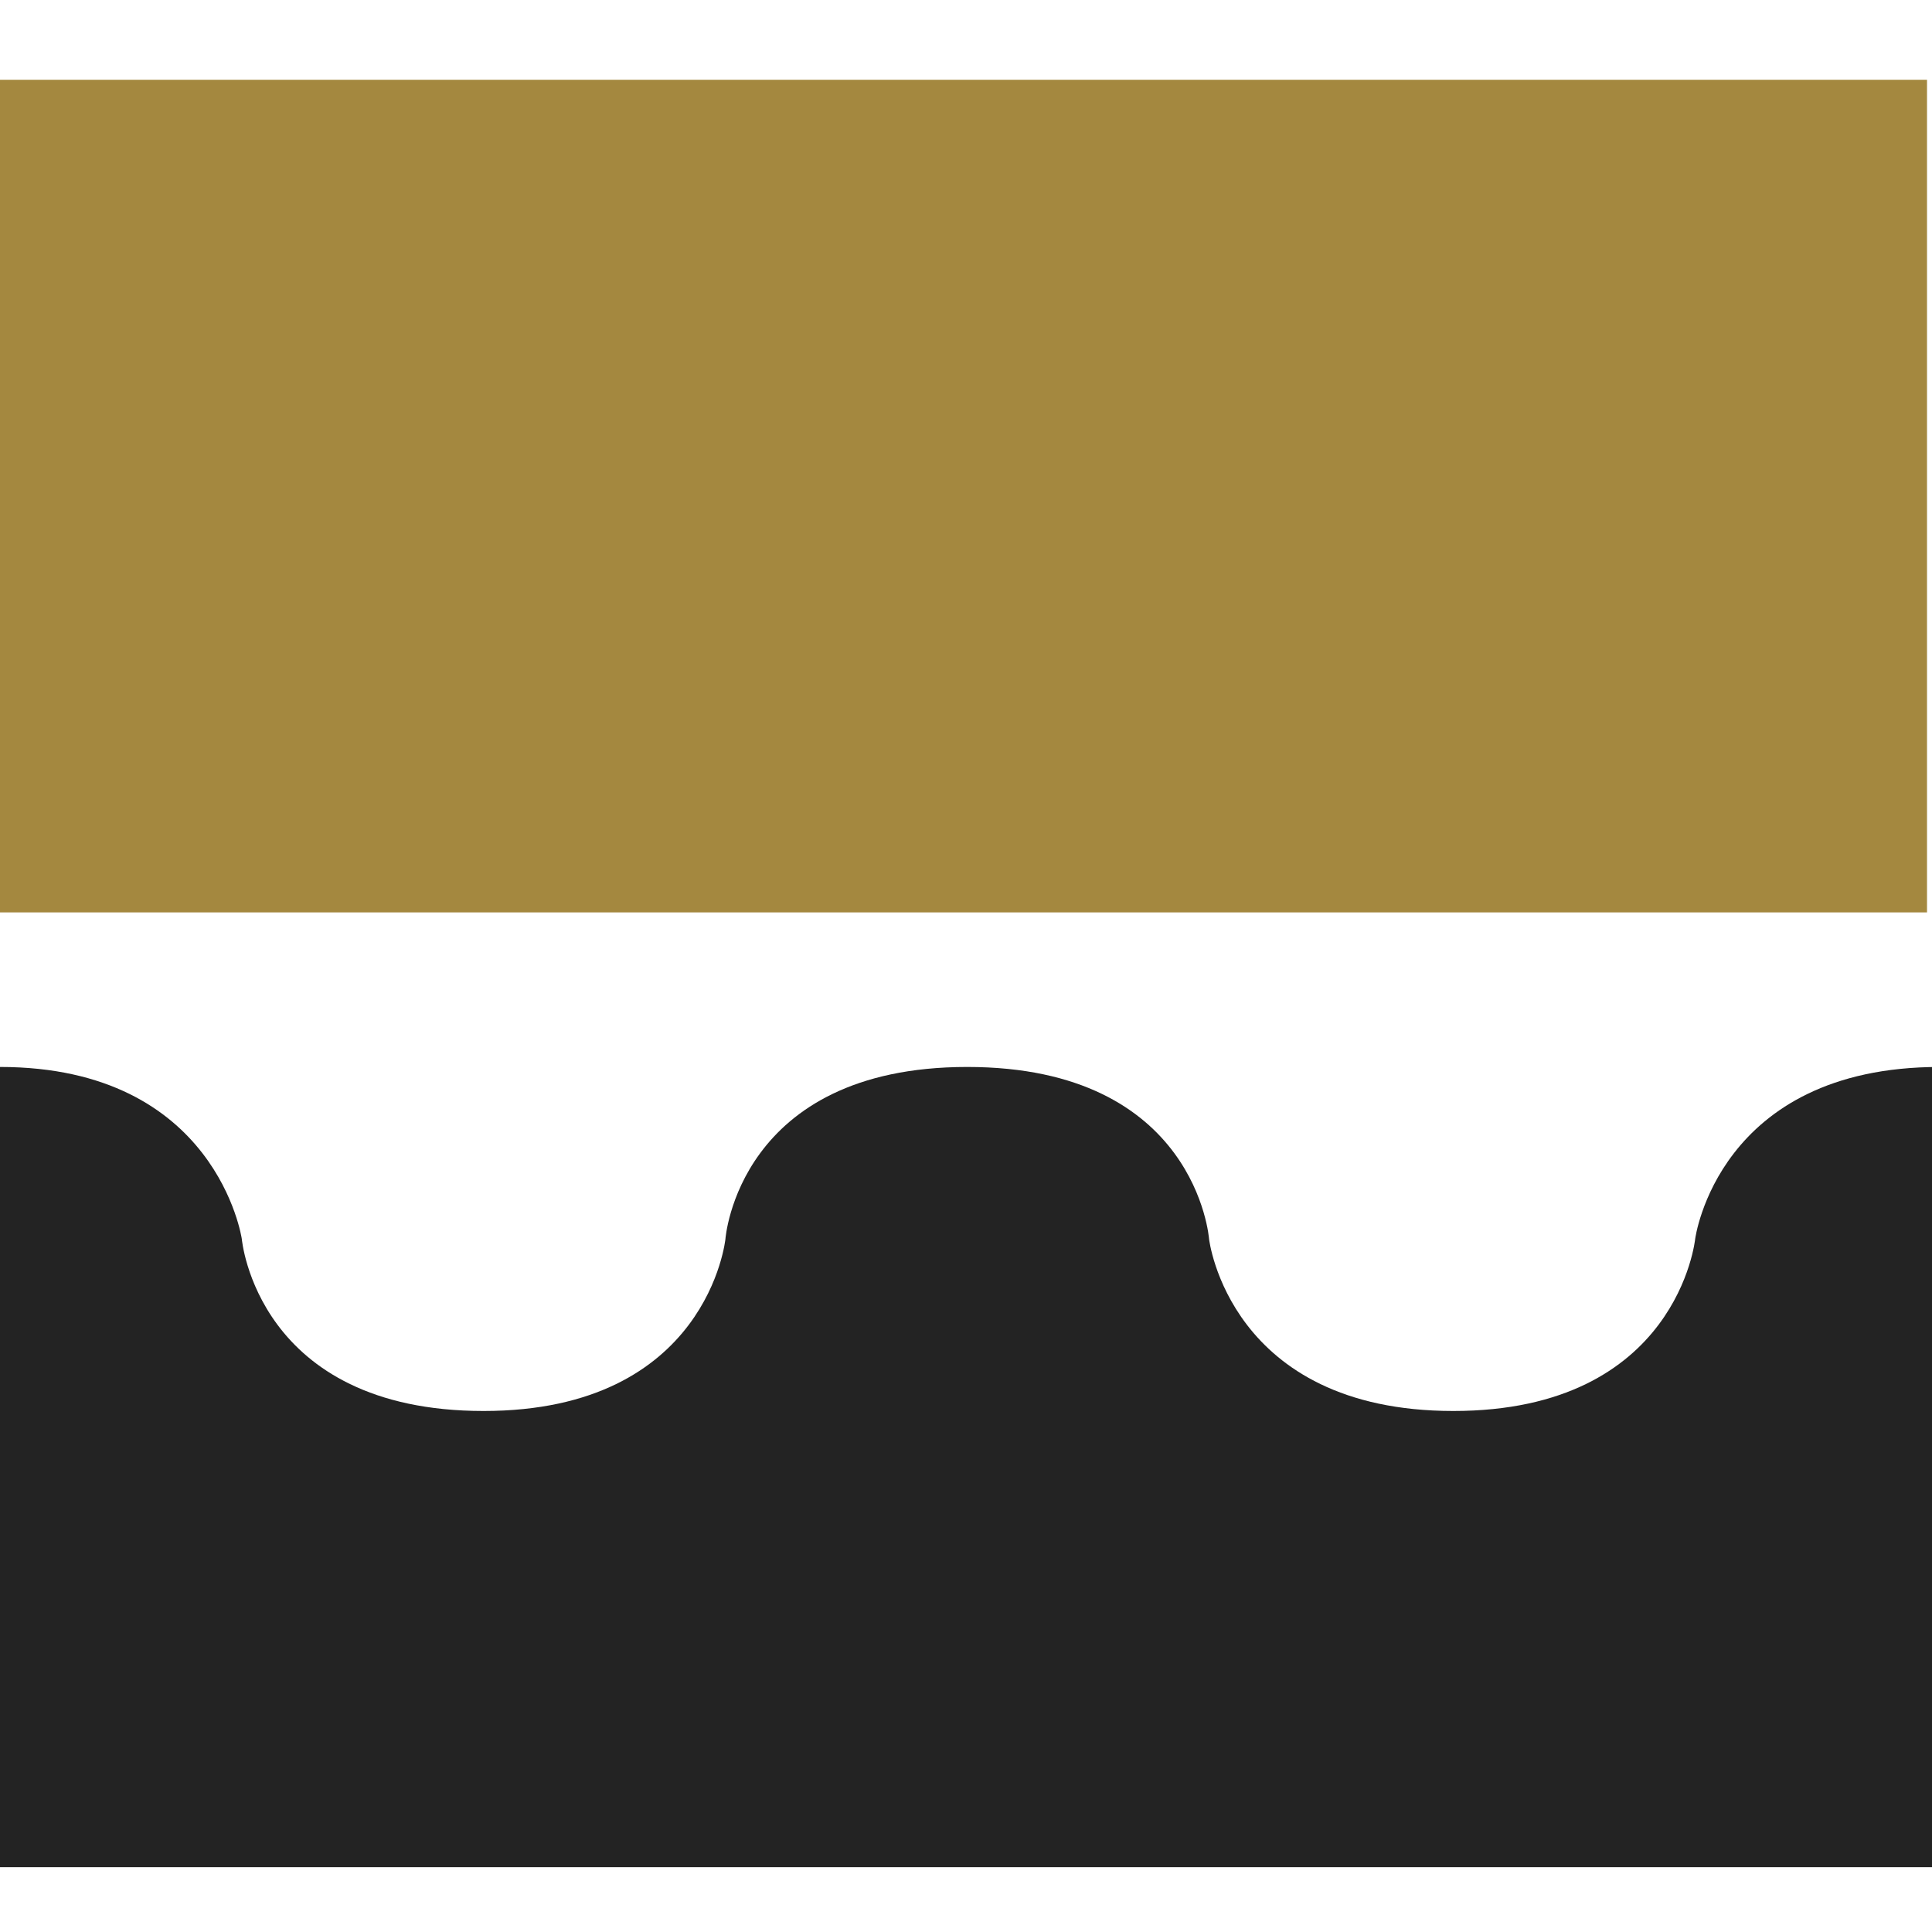 <svg xmlns="http://www.w3.org/2000/svg" xmlns:xlink="http://www.w3.org/1999/xlink" id="Layer_1" x="0px" y="0px" viewBox="0 0 77.5 77.5" xml:space="preserve">
<g>
	<path fill="#232323" d="M728.2,9.5c0,6.6-5.2,11.7-11.9,11.7c-6.7,0-12-5.2-12-11.7c0-6.4,5.3-11.6,12-11.6   C723-2.2,728.2,3,728.2,9.5z M707.3,9.5c0,5.2,3.8,9.3,9.1,9.3c5.1,0,8.9-4.1,8.9-9.2c0-5.2-3.8-9.3-8.9-9.3   C711.1,0.2,707.3,4.4,707.3,9.5z M714.4,15.5h-2.7V3.9c1.1-0.2,2.5-0.4,4.5-0.4c2.2,0,3.2,0.4,4,0.8c0.6,0.5,1.1,1.4,1.1,2.5   c0,1.3-1,2.3-2.4,2.7v0.1c1.1,0.4,1.8,1.3,2.1,2.8c0.4,1.8,0.6,2.5,0.8,2.9H719c-0.4-0.4-0.6-1.5-0.9-2.8c-0.2-1.3-0.9-1.8-2.4-1.8   h-1.3V15.5z M714.5,9h1.3c1.5,0,2.7-0.5,2.7-1.7c0-1.1-0.8-1.8-2.5-1.8c-0.7,0-1.2,0.1-1.5,0.1V9z"></path>
	<g>
		<path fill="#232323" d="M111.2,74.9H96.4V2h27.4c6.5,0.1,14.4,0.1,20.7,6.4c4.1,4.1,6.5,10.6,6.5,16.9c0,7-2.9,13.9-7.4,18.3    c-6.7,6.5-14.2,6.7-21.2,6.8h-11.2V74.9z M111.2,38h7.7c1.9,0,3.7-0.1,5.6-0.2c2.9-0.3,8.7-0.7,11.3-6.3c0.8-1.6,1.1-3.6,1.1-5.5    c0-2.6-0.5-4.3-1-5.6c-2.8-6.4-9.4-6.5-14.4-6.6h-10.3V38z"></path>
		<path fill="#232323" d="M168.3,15.2h-13.4V2.1h13.4V15.2z M168.3,74.9h-13.4V23.4h13.4V74.9z"></path>
		<path fill="#232323" d="M221.5,74.9h-13.4V45.9c-0.1-2.7-0.1-5.8-1.8-8.3c-0.5-0.7-2.4-3.5-6.5-3.5c-1.4,0-3.1,0.4-4.5,1.1    c-5.7,3.2-5.9,9.6-6,13.7v26.1h-13.4V23.4h13l-0.1,4.9c2.6-2.4,6.9-6.5,14.7-6.5c1.6,0,4.1,0.2,7,1.2    c10.4,3.9,10.7,13.2,10.9,19.1V74.9z"></path>
		<path fill="#232323" d="M281.1,74.9h-16.1l-14.6-22.2l-7.7,8v14.1h-13.5V2.1h13.5v42.7l20.7-21.4h17.7l-20.4,20.4L281.1,74.9z"></path>
		<path fill="#232323" d="M295.9,74.9h-13.4V2.1h13.4V74.9z"></path>
		<path fill="#232323" d="M334.9,74.9c-0.2-0.8-0.3-1.6-0.6-4c-3.9,4-9.6,5.6-15.2,5.6c-10.3,0-18.1-5.5-18.1-16.3    c0-2.6,0.4-5.2,1.4-7.4c3.5-7.3,10.3-8.5,20.7-10.1c6.4-1,7.9-1.4,10.7-2.7c0-3,0-7.7-9.1-7.7c-8.8,0-9.3,3.9-9.7,6.9h-12.3    c0.2-3.2,0.7-9.4,6.9-13.6c4.3-3,10.8-3.7,15.5-3.7c3.6,0,11.5,0.5,16.1,3.7c4.8,3.4,5.7,6.8,5.7,13.2V62    c0.1,4.9,0.2,7.5,2.1,12.9H334.9z M324.8,52.7c-4.7,0.8-10.2,1.9-10.2,6.9c0,2.8,2.2,5.6,7.6,5.6c3.2,0,6.4-1.1,8.7-3.1    c3-2.7,3-4.7,3-11.6C332.1,51.1,330.6,51.5,324.8,52.7z"></path>
		<path fill="#232323" d="M399.1,67.1c-4.2,5.3-11.6,9.3-20.7,9.3c-7.2,0-13.8-2.7-18.3-7.2c-4.7-4.7-7.8-12.3-7.8-20.3    c0-13.5,8.5-27,26.7-27c17.5,0,25,13.1,25.9,24.9C405.1,53.8,403.2,61.8,399.1,67.1z M378.3,34c-7.5,0-12.3,5.9-12.3,14.9    c0,10.6,6.6,15.2,12.6,15.2c6.6,0,12.6-5.2,12.1-15.8C390.3,40.1,386,34,378.3,34z"></path>
		<path fill="#232323" d="M485.5,74.9h-13.6V47.6c0-4.1-0.1-7-1.1-9.2c-1-1.9-3-3.8-6.2-3.8c-2.9,0-5.8,1.6-7.4,4.1    c-2.2,3.2-2.4,8-2.4,14.1v22.1h-14.1V49.8c0-6.5-0.3-9-1.2-11.1c-0.5-0.9-2-4-6.2-4c-2.9,0-5.8,1.5-7.4,4.4    c-2.1,3.4-2.2,7.7-2.3,15.5v20.4H410V23.4h13.6v4.9c2.2-2.5,5.9-6.5,14.1-6.5c9.4,0,12.9,5.2,14.3,7.2c2.3-2.6,6.4-7.2,15.4-7.2    c6.6,0,11.6,2.8,14.3,6.3c3.8,4.7,3.8,10.7,3.8,15.5V74.9z"></path>
		<path fill="#232323" d="M524.7,74.9c-0.2-0.8-0.3-1.6-0.6-4c-3.9,4-9.6,5.6-15.2,5.6c-10.3,0-18.1-5.5-18.1-16.3    c0-2.6,0.4-5.2,1.4-7.4c3.5-7.3,10.3-8.5,20.7-10.1c6.4-1,7.9-1.4,10.7-2.7c0-3,0-7.7-9.1-7.7c-8.8,0-9.3,3.9-9.7,6.9h-12.3    c0.2-3.2,0.7-9.4,6.9-13.6c4.3-3,10.8-3.7,15.5-3.7c3.6,0,11.5,0.5,16.1,3.7c4.8,3.4,5.7,6.8,5.7,13.2V62    c0.1,4.9,0.2,7.5,2.1,12.9H524.7z M514.6,52.7c-4.7,0.8-10.2,1.9-10.2,6.9c0,2.8,2.2,5.6,7.6,5.6c3.2,0,6.4-1.1,8.7-3.1    c3-2.7,3-4.7,3-11.6C521.8,51.1,520.4,51.5,514.6,52.7z"></path>
		<path fill="#232323" d="M557.7,74.9h-13.3V23.4h12.8v6.8c4.1-6.1,9.1-7.9,14.1-7.9c2,0,3.1,0.2,4.1,0.4v12.3    c-1.3-0.1-1.6-0.1-2.5-0.1c-3.3,0-5.7,0.7-7.3,1.4c-7.7,3.2-7.8,10.1-7.9,14.8V74.9z"></path>
		<path fill="#232323" d="M591.7,74.9h-13.4V2.1h13.4v24.4c1.9-1.5,5.9-4.7,13.1-4.7c13.2,0,23.7,10.4,23.7,27.5    c0,14.4-8.2,27.1-22.8,27.1c-8.2,0-12.2-3.8-14-5.6V74.9z M602.3,34.5c-4.3,0-7.2,2.2-8.7,4.3c-1.5,2.5-2,6.1-2,10.2    c0,3.1,0.1,7.6,2.4,10.9c1.1,1.8,3.5,4.2,8.1,4.2c6.4,0,13-4.7,12.3-16.4C613.9,37.8,607.5,34.5,602.3,34.5z"></path>
		<path fill="#232323" d="M647,74.9h-13.4V2.1H647V74.9z"></path>
		<path fill="#232323" d="M703,64.5c-1.3,1.8-2.9,4-6.1,6.4c-5.3,3.9-11.8,5.5-17.4,5.5c-15.8,0-27.2-11.5-27.2-27.7    c0-16.2,10.9-26.8,25.8-26.8c5.5,0,12.8,1.2,19,8.7c5.9,7.2,6.5,15.5,6.7,21.1h-37.3c0.1,1.4,0.3,3.6,1.4,5.7    c1.9,3.7,6.2,6.9,12.4,6.9c6.8,0,10-3.9,11.8-6.1L703,64.5z M688.2,42.1c-0.2-2.7-1-4.8-2.9-6.7c-1.6-1.6-4.3-2.9-7.5-2.9    c-2.6,0-5.1,0.7-7.1,2.4c-3.2,2.6-3.8,5.5-4.2,7.2H688.2z"></path>
	</g>
	<rect x="0" y="3.2" fill="#A4883F" width="77.3" height="33.4"></rect>
	<path fill="#232323" d="M0,42.8c8.7,0,9.7,6.9,9.7,6.9s0.6,6.9,9.7,6.9c9,0,9.7-6.9,9.7-6.9s0.5-6.9,9.7-6.9c9.2,0,9.7,6.9,9.7,6.9   s0.8,6.9,9.8,6.9c9,0,9.7-6.9,9.7-6.9s0.9-6.9,9.8-6.9v32.1H0V42.8z"></path>
</g>
</svg>